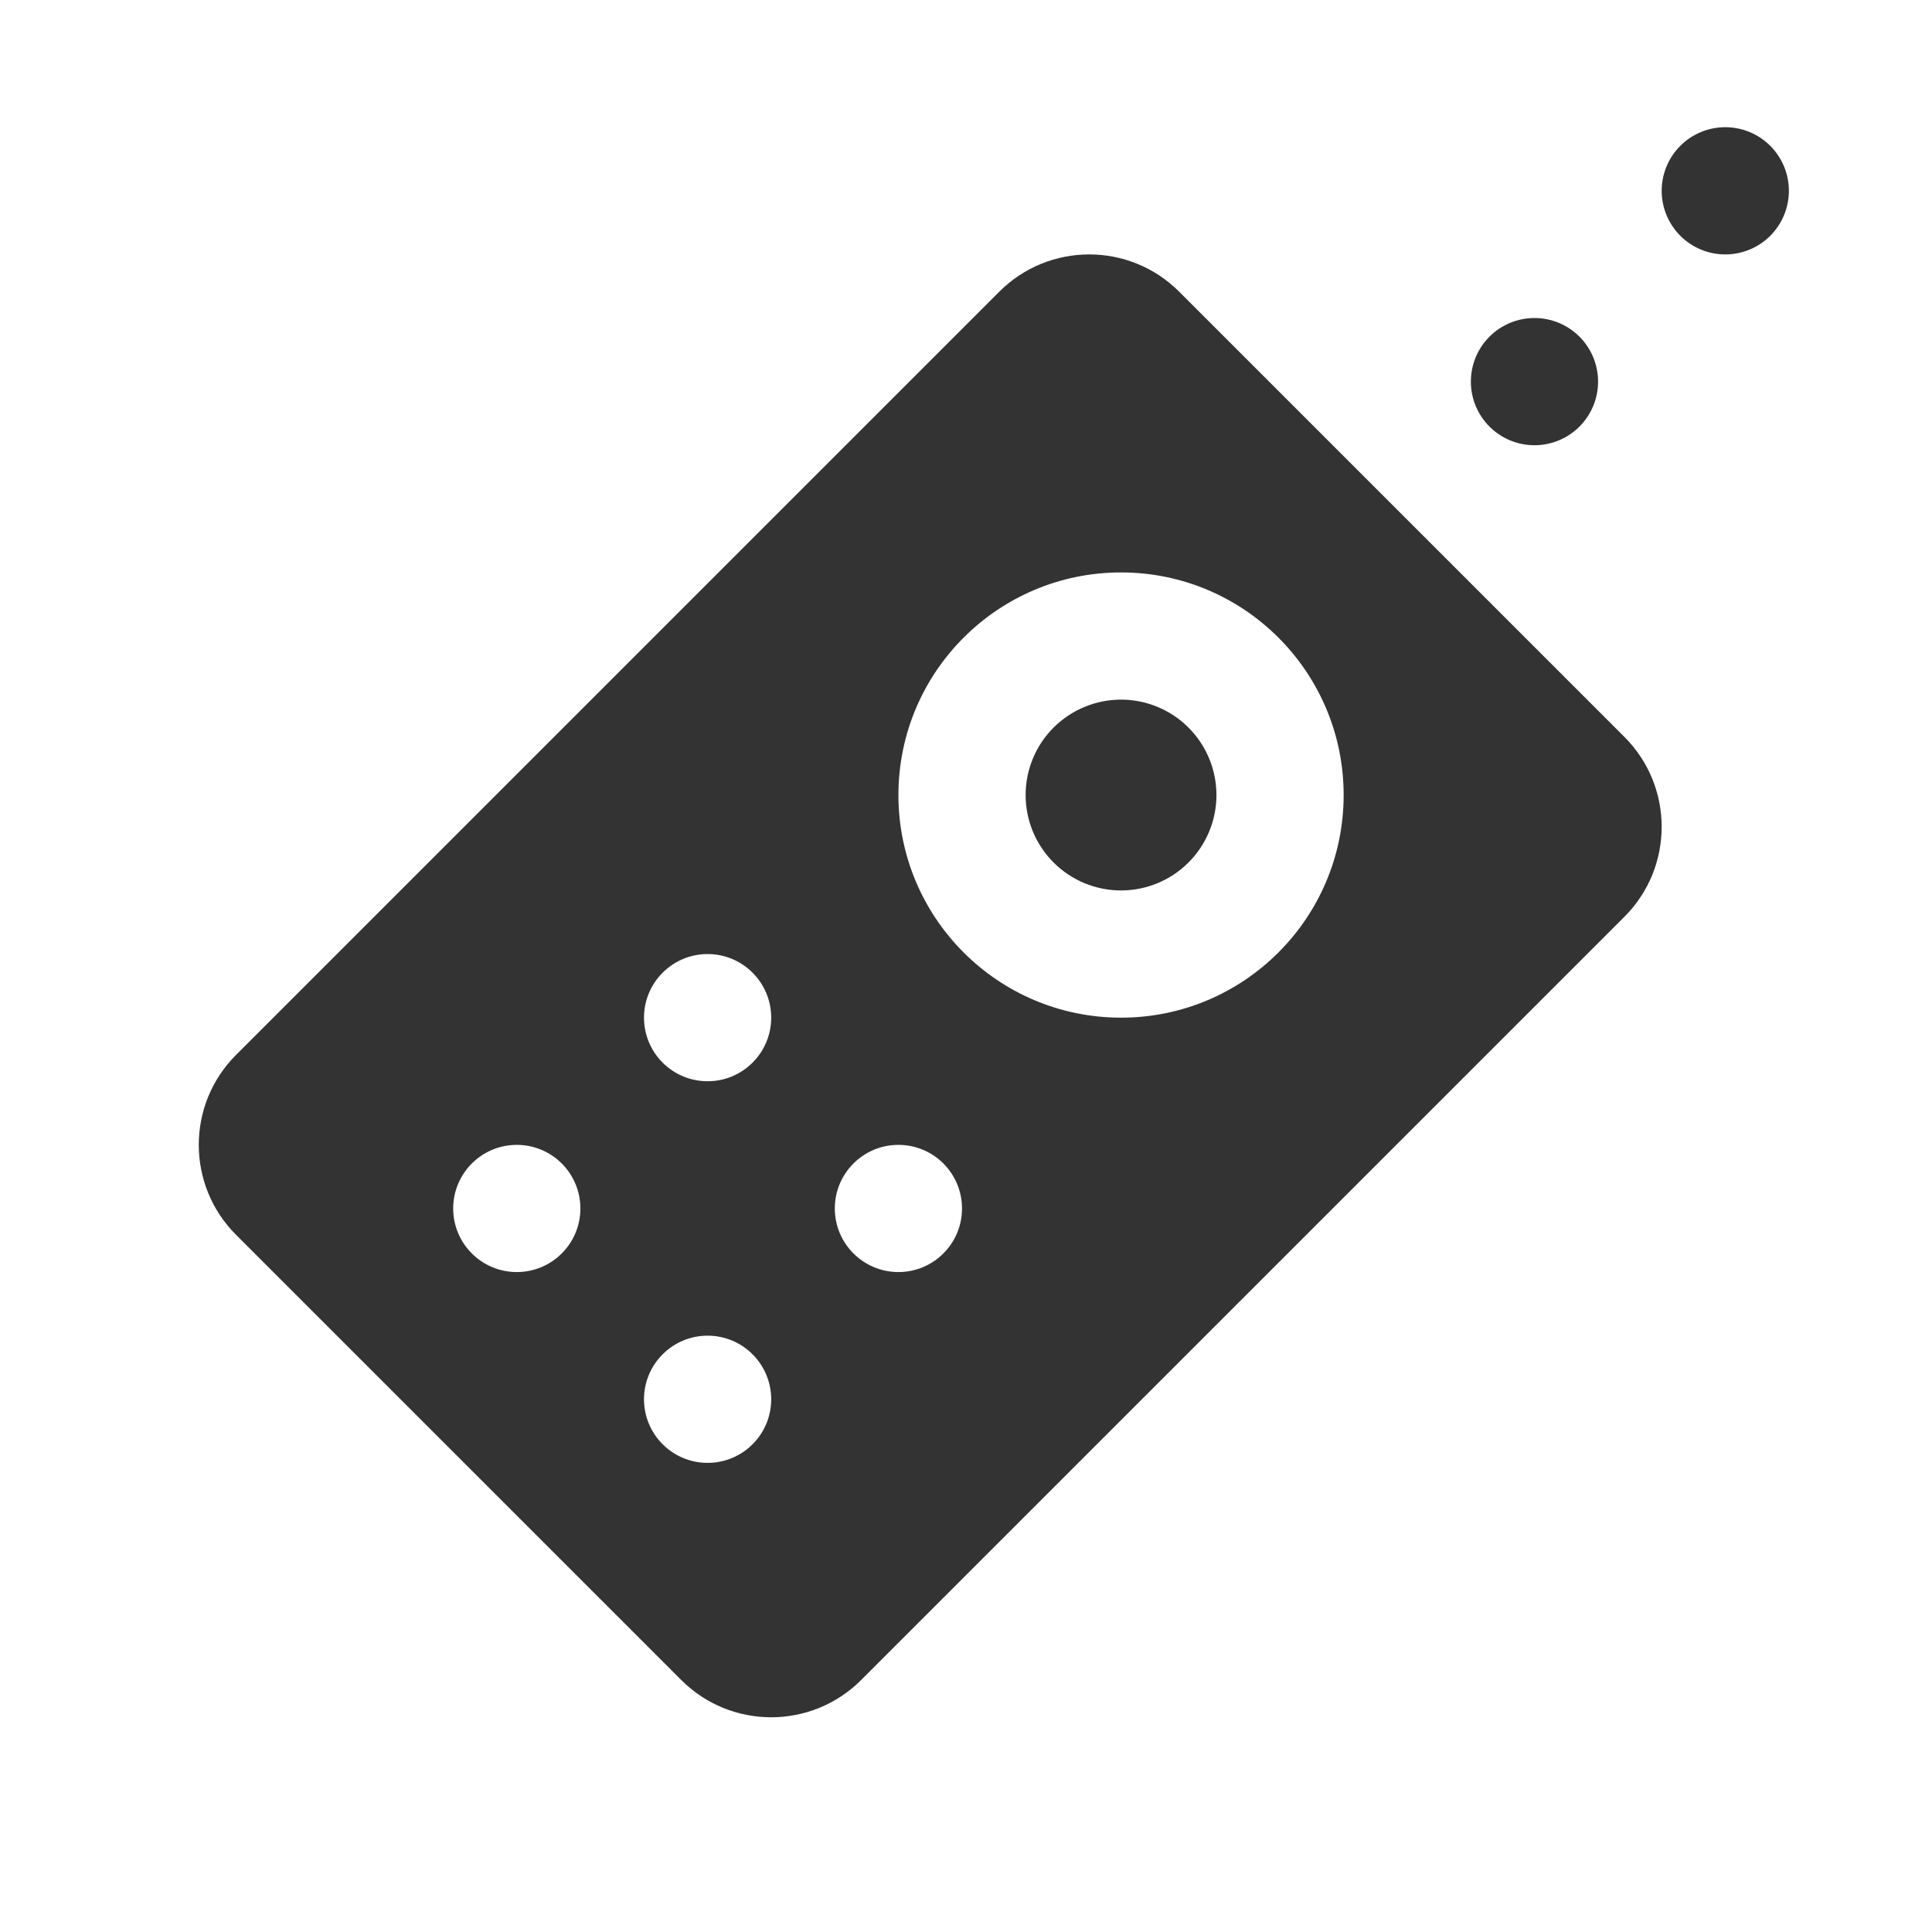 <svg width="81" height="80" viewBox="0 0 81 80" fill="none" xmlns="http://www.w3.org/2000/svg">
<path d="M72.333 5.333C71.626 5.333 70.948 5.614 70.448 6.114C69.948 6.614 69.667 7.293 69.667 8C69.667 8.707 69.948 9.385 70.448 9.886C70.948 10.386 71.626 10.667 72.333 10.667C73.04 10.667 73.719 10.386 74.219 9.886C74.719 9.385 75 8.707 75 8C75 7.293 74.719 6.614 74.219 6.114C73.719 5.614 73.04 5.333 72.333 5.333ZM45.667 10.667C44.302 10.667 42.937 11.188 41.896 12.229L9.896 44.229C7.813 46.312 7.813 49.688 9.896 51.771L28.562 70.437C30.645 72.52 34.021 72.52 36.104 70.437L68.104 38.437C70.187 36.355 70.187 32.978 68.104 30.896L49.437 12.229C48.396 11.188 47.031 10.667 45.667 10.667ZM64.333 13.333C63.626 13.333 62.948 13.614 62.448 14.114C61.947 14.614 61.667 15.293 61.667 16C61.667 16.707 61.947 17.385 62.448 17.886C62.948 18.386 63.626 18.667 64.333 18.667C65.04 18.667 65.719 18.386 66.219 17.886C66.719 17.385 67 16.707 67 16C67 15.293 66.719 14.614 66.219 14.114C65.719 13.614 65.04 13.333 64.333 13.333ZM47 24C52.155 24 56.333 28.179 56.333 33.333C56.333 38.488 52.155 42.667 47 42.667C41.845 42.667 37.667 38.488 37.667 33.333C37.667 28.179 41.845 24 47 24ZM47 29.333C45.939 29.333 44.922 29.755 44.172 30.505C43.421 31.255 43 32.272 43 33.333C43 34.394 43.421 35.411 44.172 36.162C44.922 36.912 45.939 37.333 47 37.333C48.061 37.333 49.078 36.912 49.828 36.162C50.578 35.411 51 34.394 51 33.333C51 32.272 50.578 31.255 49.828 30.505C49.078 29.755 48.061 29.333 47 29.333ZM29.667 40C31.139 40 32.333 41.195 32.333 42.667C32.333 44.139 31.139 45.333 29.667 45.333C28.195 45.333 27 44.139 27 42.667C27 41.195 28.195 40 29.667 40ZM21.667 48C23.139 48 24.333 49.195 24.333 50.667C24.333 52.139 23.139 53.333 21.667 53.333C20.195 53.333 19 52.139 19 50.667C19 49.195 20.195 48 21.667 48ZM37.667 48C39.139 48 40.333 49.195 40.333 50.667C40.333 52.139 39.139 53.333 37.667 53.333C36.195 53.333 35 52.139 35 50.667C35 49.195 36.195 48 37.667 48ZM29.667 56C31.139 56 32.333 57.195 32.333 58.667C32.333 60.139 31.139 61.333 29.667 61.333C28.195 61.333 27 60.139 27 58.667C27 57.195 28.195 56 29.667 56Z" fill="#333333"/>
</svg>
